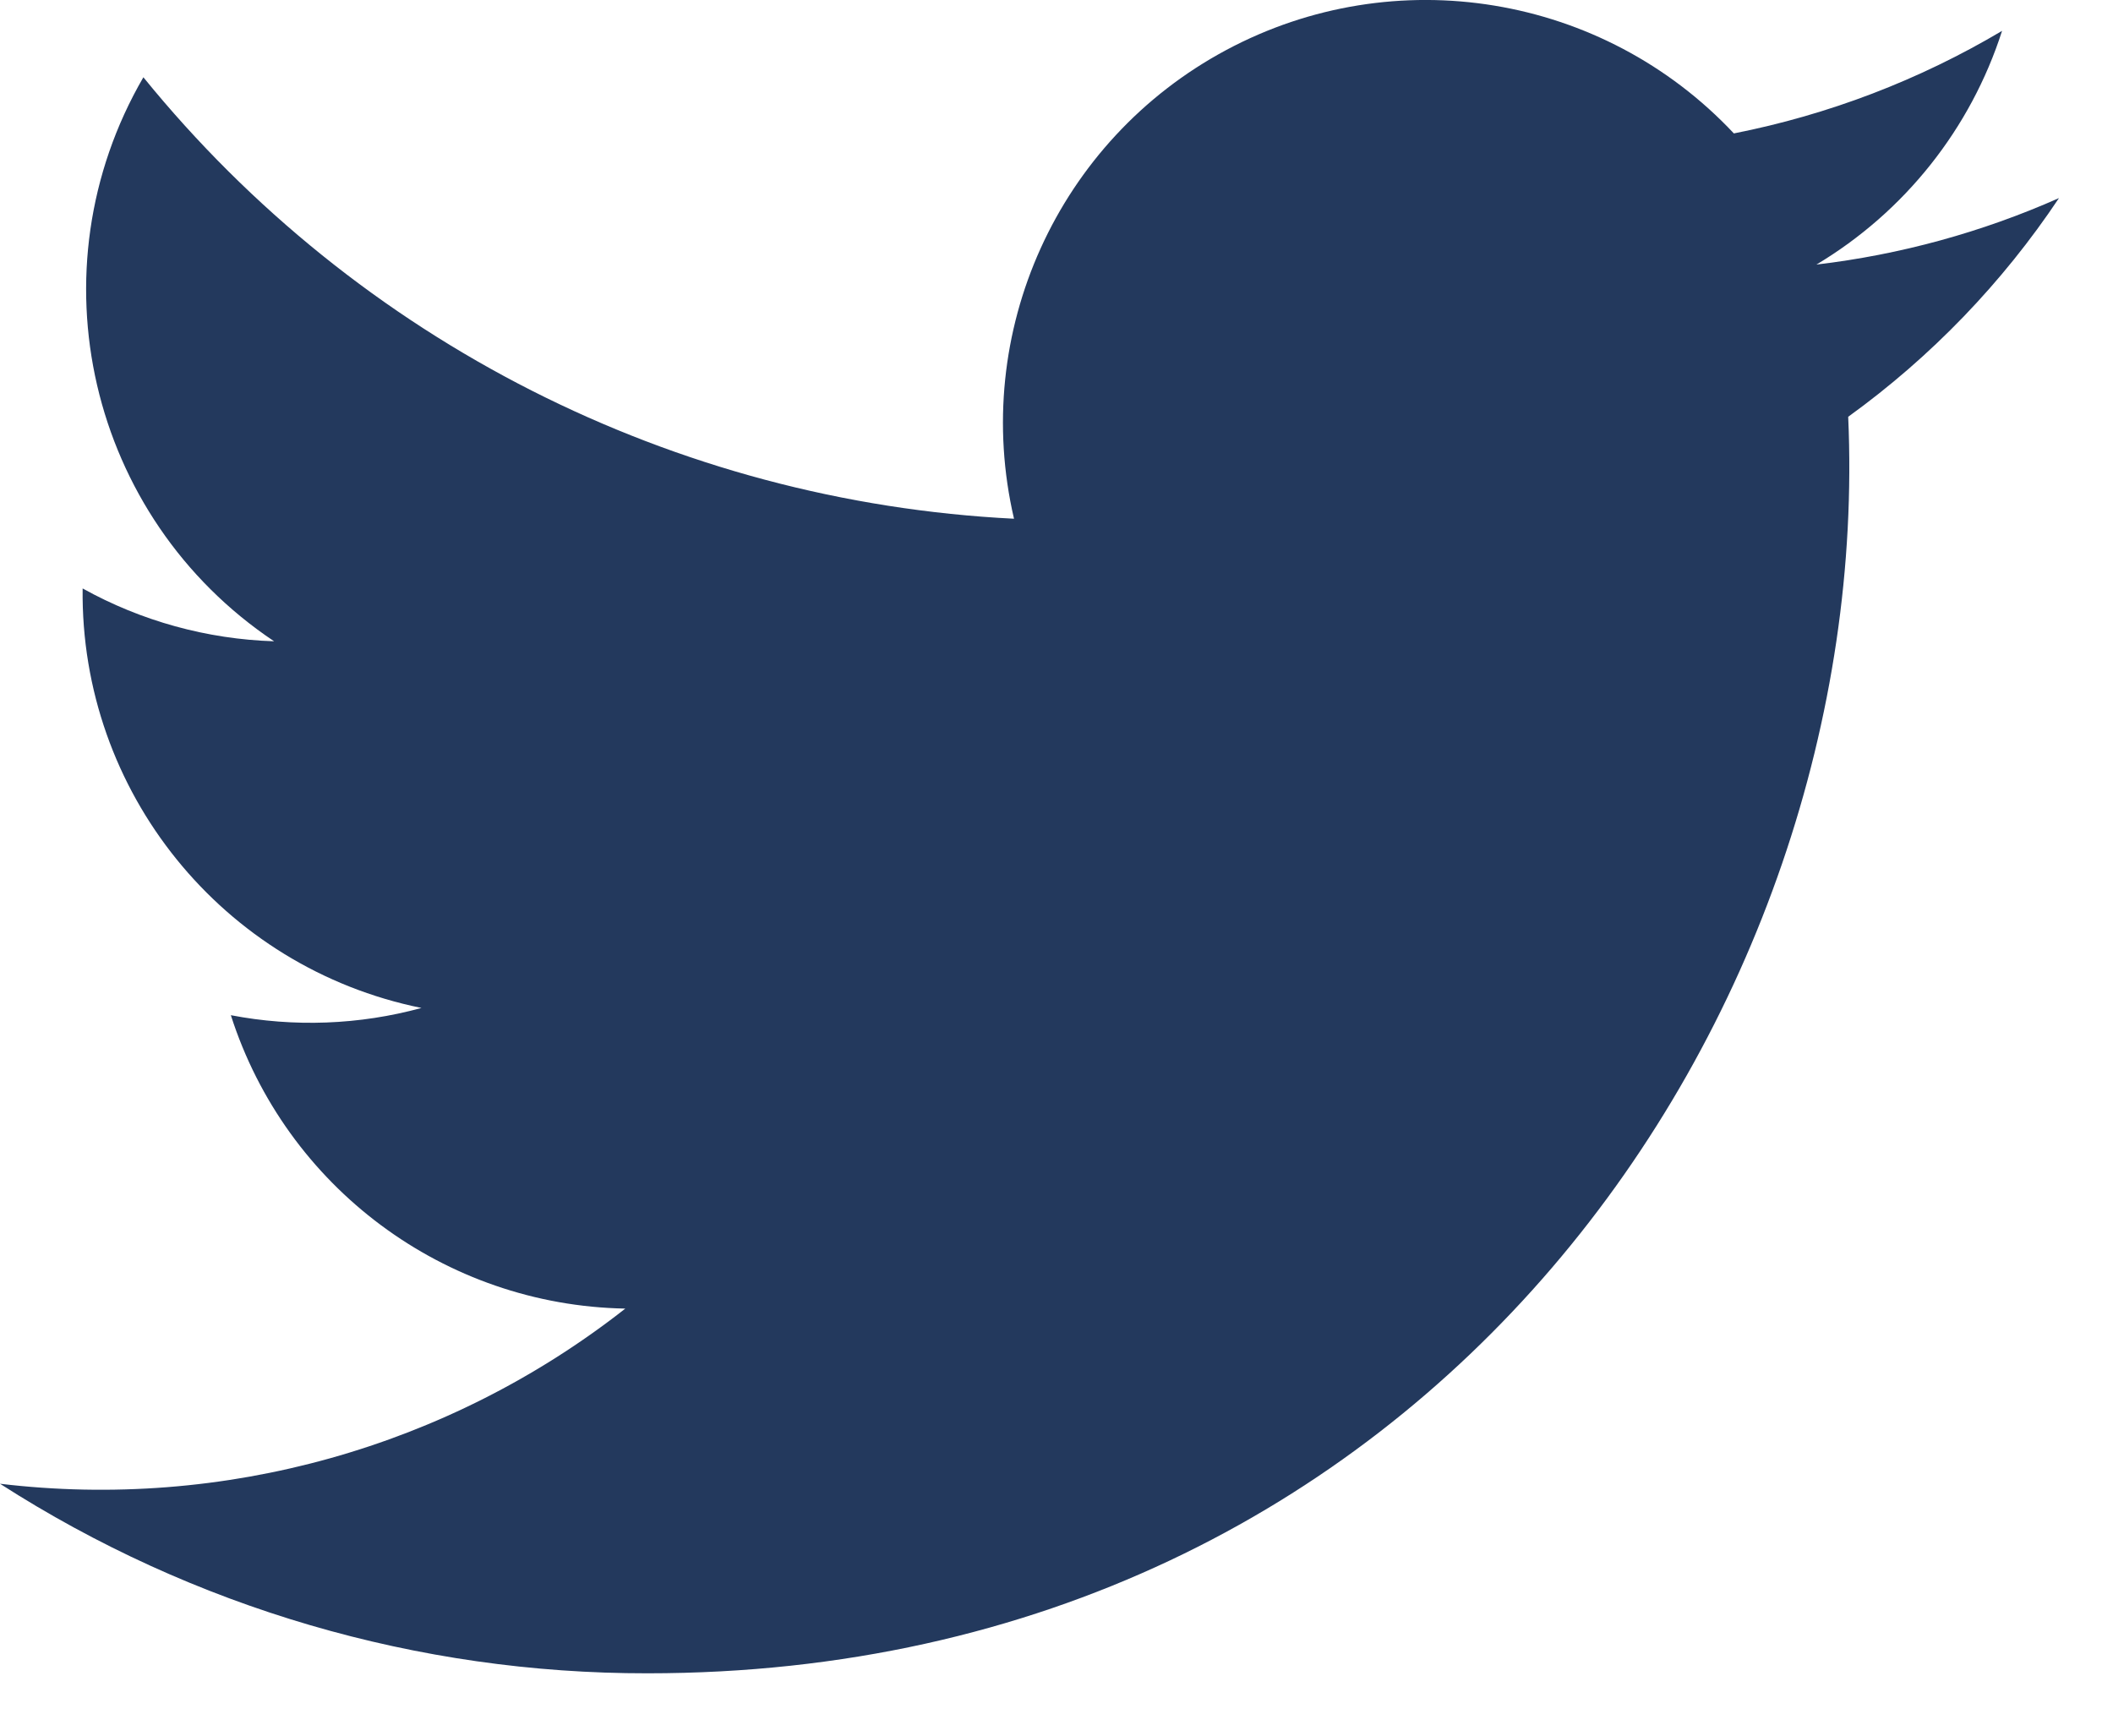 <svg width="28" height="23" viewBox="0 0 28 23" fill="none" xmlns="http://www.w3.org/2000/svg">
<path d="M0 19.662C2.56 21.306 5.538 22.178 8.581 22.174C18.974 22.174 24.841 13.396 24.491 5.523C25.588 4.731 26.534 3.749 27.284 2.625C26.263 3.078 25.179 3.375 24.07 3.506C25.239 2.807 26.114 1.706 26.53 0.409C25.432 1.061 24.23 1.521 22.976 1.768C21.242 -0.08 18.483 -0.533 16.249 0.663C14.015 1.859 12.862 4.406 13.437 6.874C8.936 6.649 4.742 4.522 1.9 1.024C0.414 3.582 1.173 6.854 3.632 8.498C2.743 8.47 1.873 8.23 1.095 7.798C1.063 10.489 2.948 12.822 5.585 13.357C4.761 13.582 3.897 13.614 3.059 13.453C3.79 15.734 5.891 17.297 8.286 17.341C5.941 19.182 2.96 20.016 0 19.662Z" fill="#23395d"/>
</svg>
